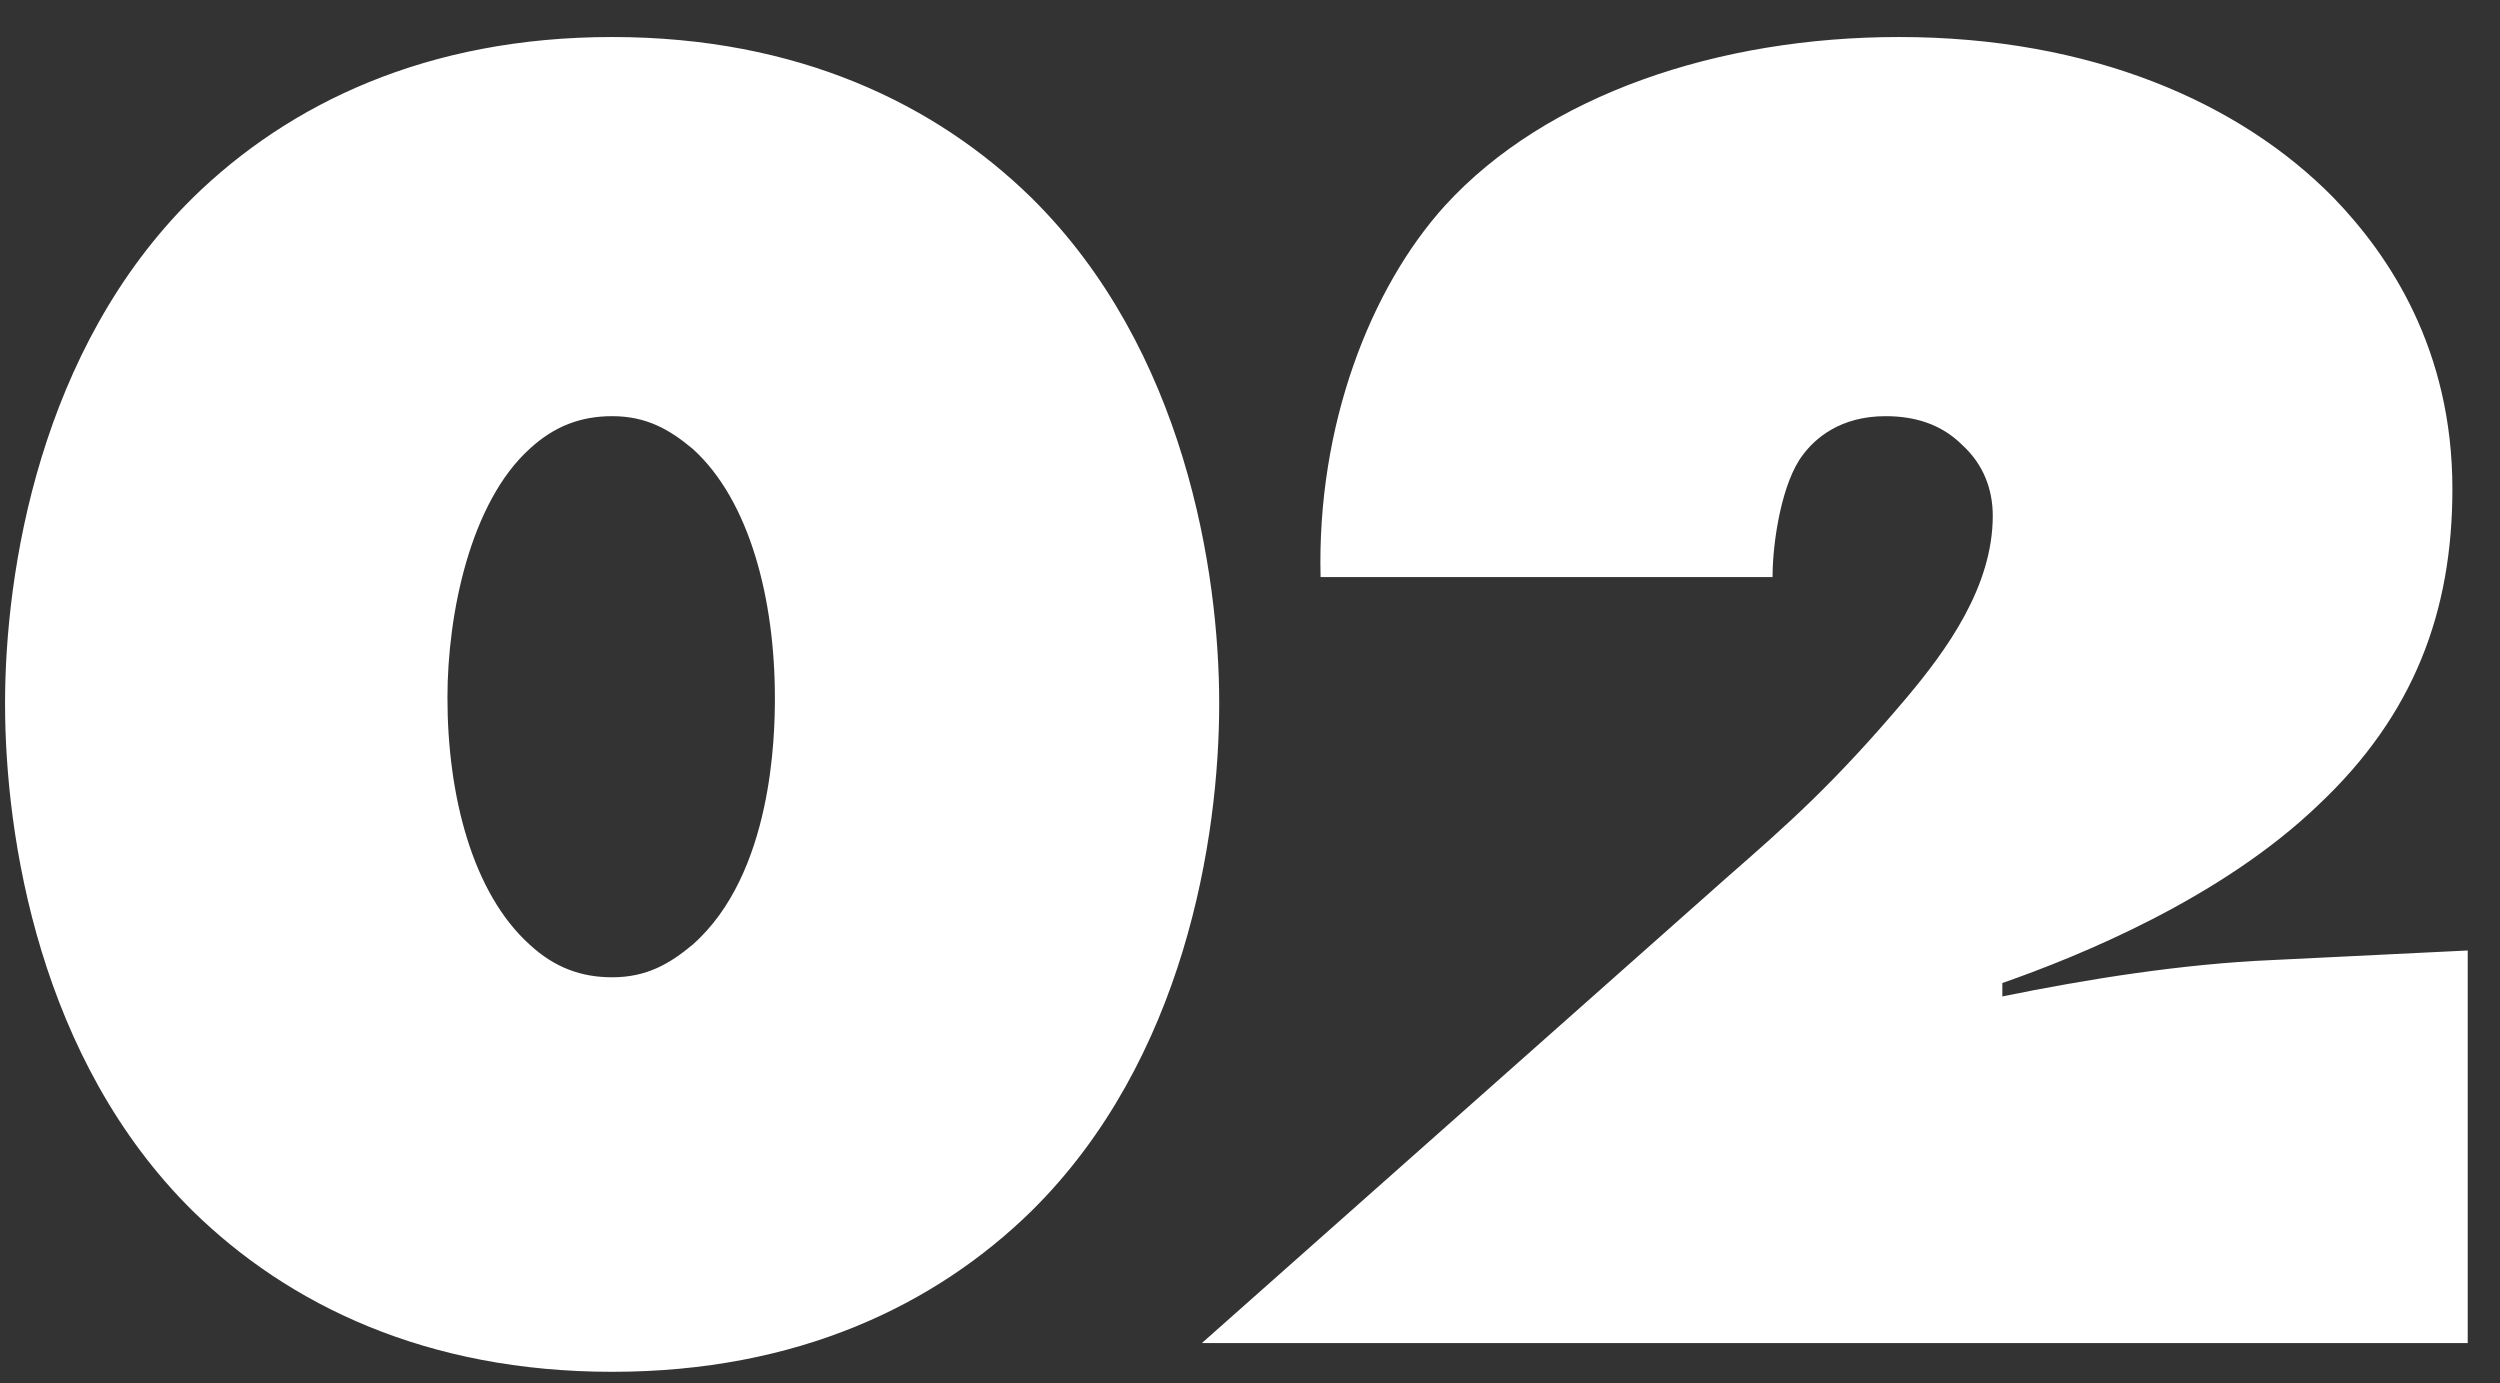<svg 
 xmlns="http://www.w3.org/2000/svg"
 xmlns:xlink="http://www.w3.org/1999/xlink"
 width="47px" height="26px">
<rect width="100%" height="100%" fill="#333333" stroke="none"/>
<path fill-rule="evenodd"  fill="rgb(255, 255, 255)"
 d="M42.721,18.049 L46.393,17.869 L46.393,25.250 L22.595,25.250 L32.460,16.501 C33.612,15.493 34.476,14.737 35.844,13.117 C36.600,12.217 37.464,11.029 37.464,9.696 C37.464,9.192 37.284,8.724 36.888,8.364 C36.492,7.968 35.988,7.824 35.448,7.824 C34.584,7.824 34.116,8.256 33.900,8.544 C33.504,9.048 33.324,10.165 33.324,10.849 L24.827,10.849 C24.755,8.004 25.763,5.412 27.167,3.864 C29.075,1.776 32.316,0.696 35.700,0.696 C39.300,0.696 42.109,1.920 43.873,3.720 C44.917,4.800 46.105,6.564 46.105,9.192 C46.105,11.497 45.385,13.441 43.585,15.133 C41.748,16.897 39.084,17.977 37.644,18.481 L37.644,18.733 C39.228,18.409 41.028,18.121 42.721,18.049 ZM11.508,25.790 C8.016,25.790 5.423,24.530 3.623,22.766 C0.743,19.921 0.095,15.745 0.095,13.225 C0.095,10.741 0.743,6.564 3.623,3.720 C5.423,1.956 8.016,0.696 11.508,0.696 C15.000,0.696 17.592,1.956 19.393,3.720 C22.273,6.564 22.921,10.741 22.921,13.225 C22.921,15.745 22.273,19.921 19.393,22.766 C17.592,24.530 15.000,25.790 11.508,25.790 ZM13.020,8.436 C12.588,8.076 12.156,7.824 11.508,7.824 C10.932,7.824 10.428,8.004 9.960,8.436 C8.844,9.444 8.412,11.533 8.412,13.117 C8.412,14.953 8.880,16.789 9.960,17.761 C10.428,18.193 10.932,18.373 11.508,18.373 C12.156,18.373 12.588,18.121 13.020,17.761 C14.532,16.429 14.568,13.801 14.568,13.117 C14.568,11.281 14.100,9.408 13.020,8.436 Z"/>
</svg>